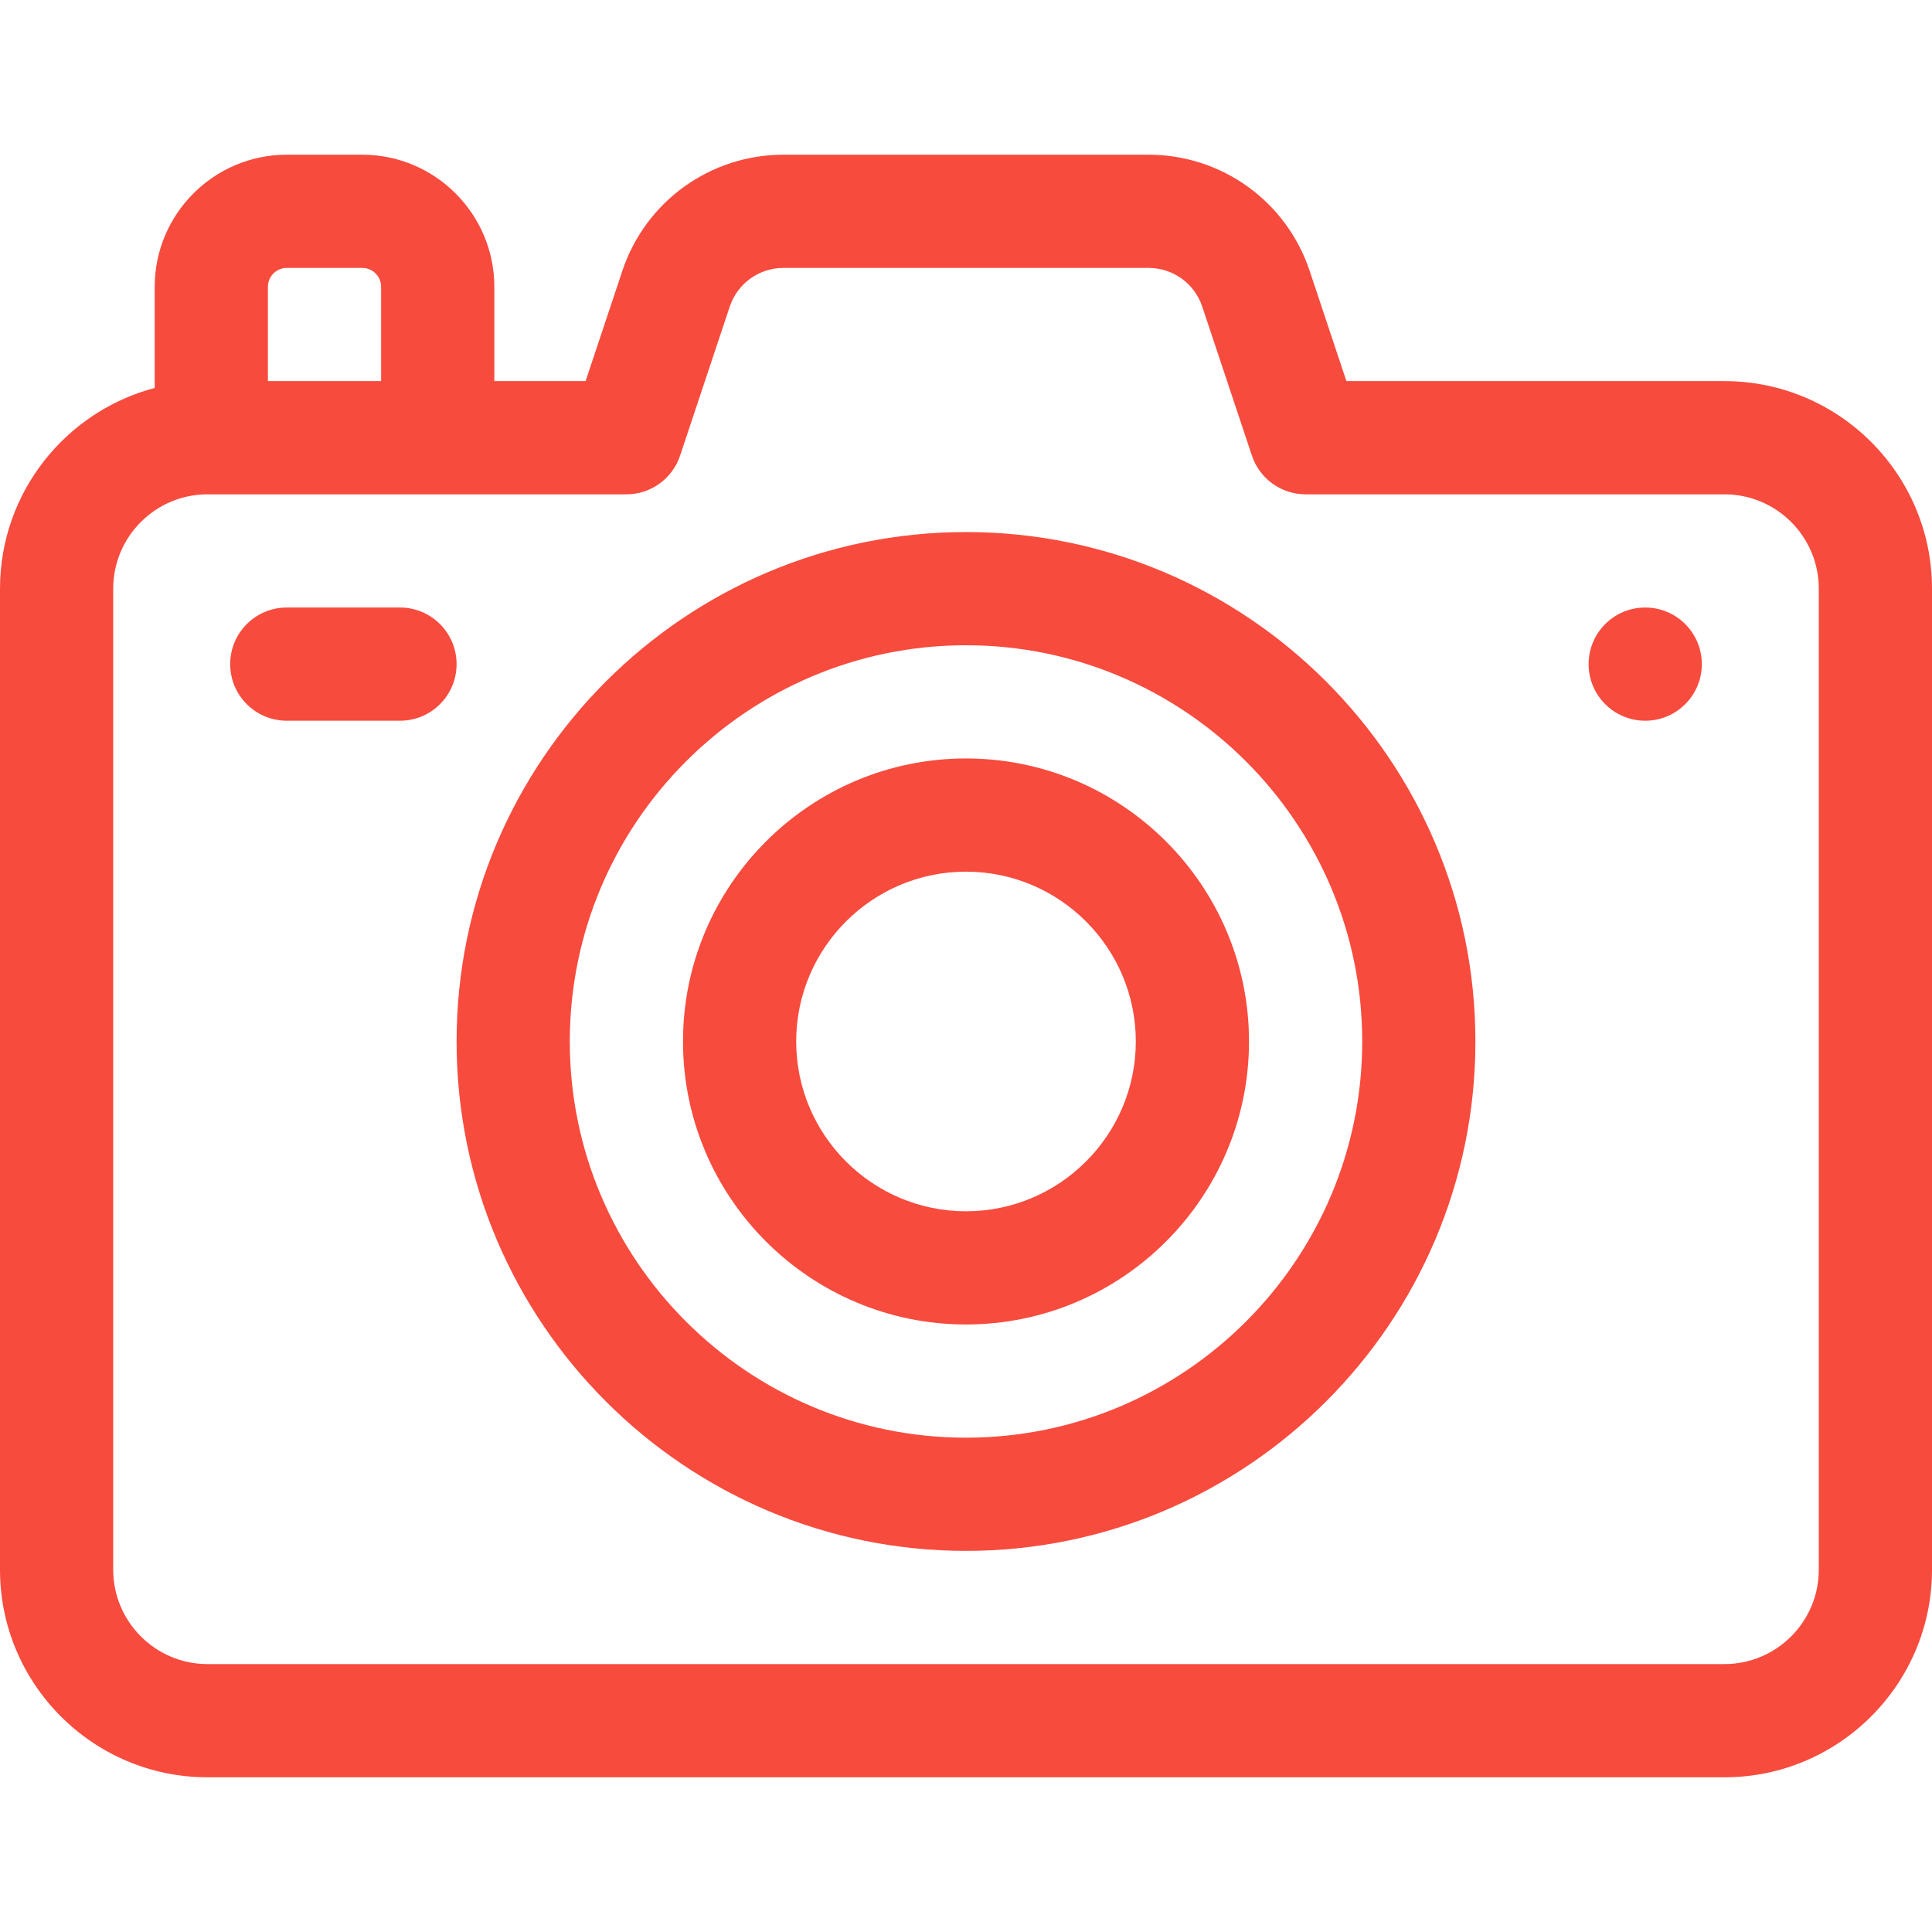 <?xml version="1.0"?>
<svg xmlns="http://www.w3.org/2000/svg" xmlns:xlink="http://www.w3.org/1999/xlink" xmlns:svgjs="http://svgjs.com/svgjs" version="1.1" width="512" height="512" x="0" y="0" viewBox="0 0 512 512" style="enable-background:new 0 0 512 512" xml:space="preserve"><g><g xmlns="http://www.w3.org/2000/svg"><path d="m457 101h-100.188l-9.743-29.23c-6.136-18.405-23.293-30.77-42.692-30.77h-96.754c-19.399 0-36.556 12.365-42.691 30.77l-9.744 29.23h-24.188v-25c0-19.299-15.701-35-35-35h-20c-19.299 0-35 15.701-35 35v26.812c-23.568 6.208-41 27.698-41 53.188v260c0 30.327 24.673 55 55 55h402c30.327 0 55-24.673 55-55v-260c0-30.327-24.673-55-55-55zm-386-25c0-2.757 2.243-5 5-5h20c2.757 0 5 2.243 5 5v25h-30zm411 340c0 13.785-11.215 25-25 25h-402c-13.785 0-25-11.215-25-25v-260c0-13.785 11.215-25 25-25h111c6.456 0 12.188-4.131 14.23-10.257l13.162-39.486c2.046-6.135 7.764-10.257 14.231-10.257h96.754c6.467 0 12.186 4.122 14.23 10.256l13.162 39.487c2.043 6.126 7.775 10.257 14.231 10.257h111c13.785 0 25 11.215 25 25z" fill="#f74b3e" data-original="#000000" style=""/><circle cx="436" cy="176" r="15" fill="#f74b3e" data-original="#000000" style=""/><path d="m106 161h-30c-8.284 0-15 6.716-15 15s6.716 15 15 15h30c8.284 0 15-6.716 15-15s-6.716-15-15-15z" fill="#f74b3e" data-original="#000000" style=""/><g><path d="m256 411c-74.439 0-135-60.561-135-135s60.561-135 135-135 135 60.561 135 135-60.561 135-135 135zm0-240c-57.897 0-105 47.103-105 105s47.103 105 105 105 105-47.103 105-105-47.103-105-105-105z" fill="#f74b3e" data-original="#000000" style=""/></g><g><path d="m256 351c-41.355 0-75-33.645-75-75s33.645-75 75-75 75 33.645 75 75-33.645 75-75 75zm0-120c-24.813 0-45 20.187-45 45s20.187 45 45 45 45-20.187 45-45-20.187-45-45-45z" fill="#f74b3e" data-original="#000000" style=""/></g></g></g></svg>
